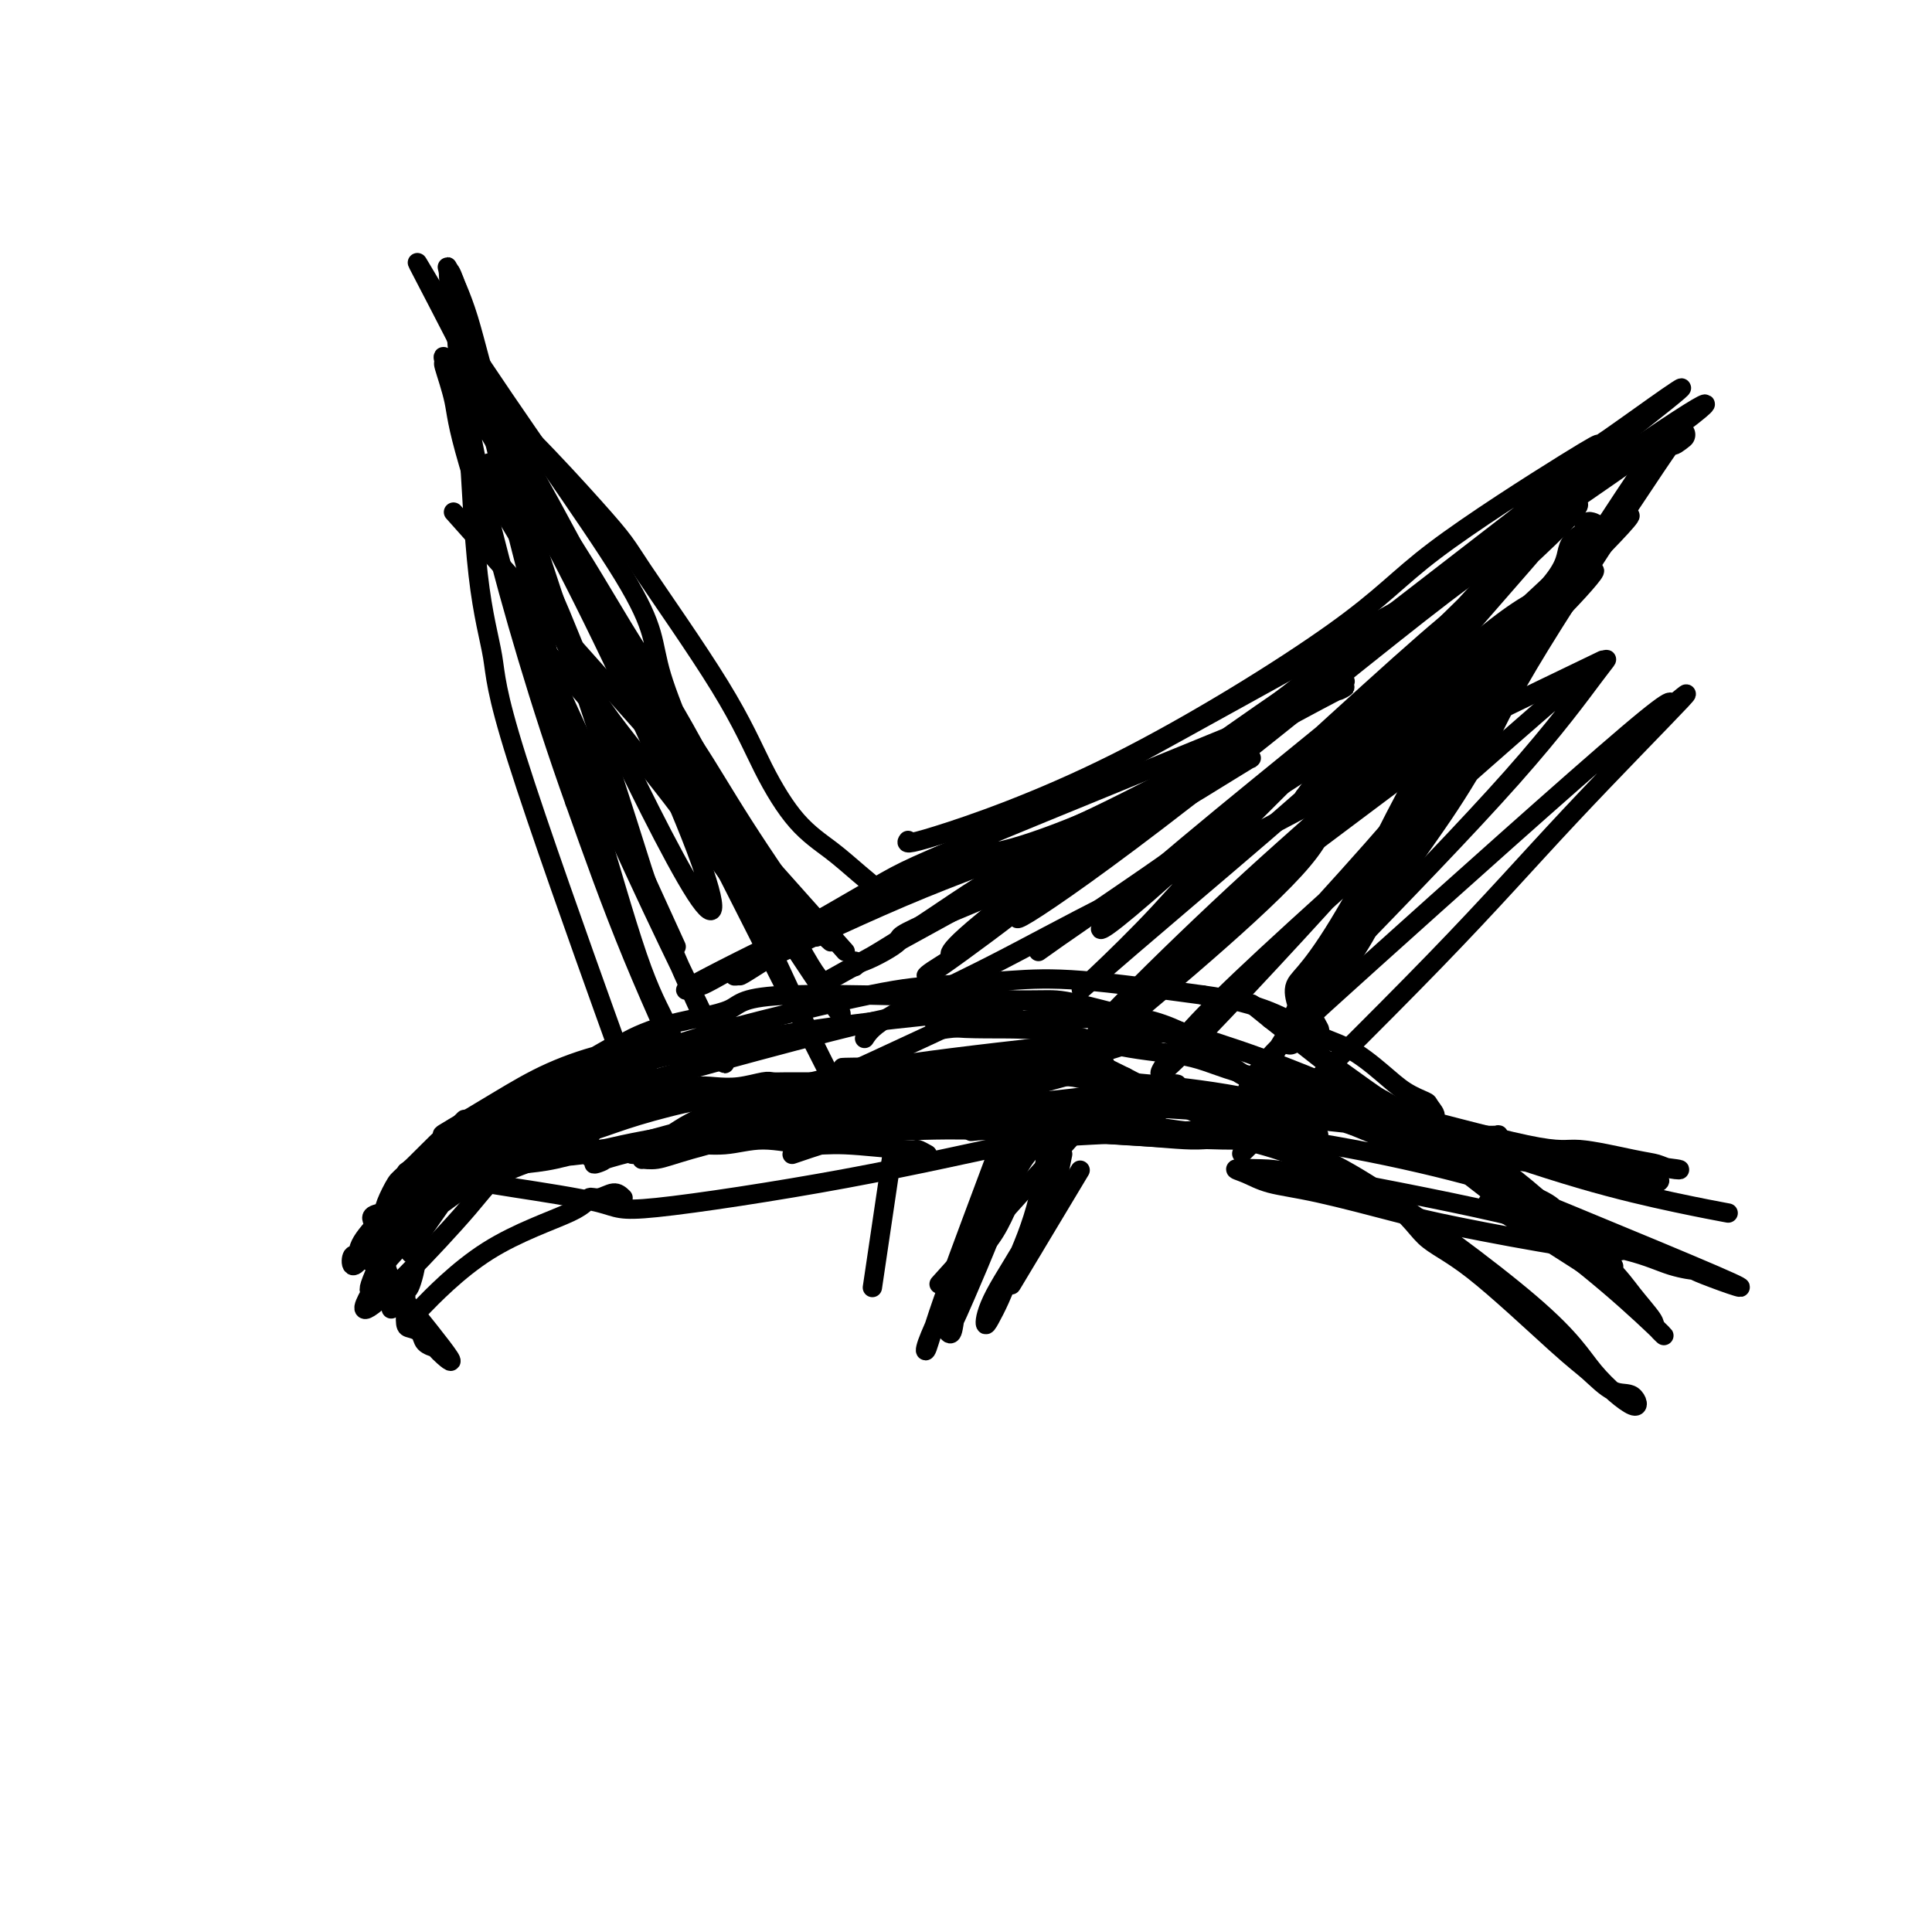 <svg viewBox='0 0 400 400' version='1.1' xmlns='http://www.w3.org/2000/svg' xmlns:xlink='http://www.w3.org/1999/xlink'><g fill='none' stroke='#000000' stroke-width='4' stroke-linecap='round' stroke-linejoin='round'><path d='M188,174c-0.405,0.558 -0.810,1.116 6,-1c6.810,-2.116 20.834,-6.908 37,-15c16.166,-8.092 34.473,-19.486 45,-27c10.527,-7.514 13.274,-11.148 21,-17c7.726,-5.852 20.431,-13.921 27,-18c6.569,-4.079 7.002,-4.166 7,-4c-0.002,0.166 -0.440,0.585 6,-4c6.440,-4.585 19.756,-14.175 3,-1c-16.756,13.175 -63.584,49.116 -89,69c-25.416,19.884 -29.419,23.710 -36,29c-6.581,5.290 -15.738,12.045 -20,15c-4.262,2.955 -3.627,2.112 -2,1c1.627,-1.112 4.246,-2.492 4,-3c-0.246,-0.508 -3.356,-0.145 19,-17c22.356,-16.855 70.178,-50.927 118,-85'/><path d='M334,96c23.813,-16.539 24.347,-15.385 7,-3c-17.347,12.385 -52.573,36.001 -73,50c-20.427,13.999 -26.054,18.380 -31,23c-4.946,4.620 -9.210,9.477 -13,13c-3.790,3.523 -7.106,5.710 -10,8c-2.894,2.290 -5.367,4.683 -1,2c4.367,-2.683 15.572,-10.443 33,-24c17.428,-13.557 41.078,-32.910 53,-42c11.922,-9.090 12.116,-7.917 14,-9c1.884,-1.083 5.458,-4.422 9,-7c3.542,-2.578 7.051,-4.396 3,0c-4.051,4.396 -15.661,15.006 -26,24c-10.339,8.994 -19.406,16.373 -30,25c-10.594,8.627 -22.716,18.502 -29,24c-6.284,5.498 -6.731,6.620 -8,8c-1.269,1.380 -3.360,3.017 -4,4c-0.640,0.983 0.171,1.313 14,-11c13.829,-12.313 40.676,-37.270 53,-48c12.324,-10.730 10.126,-7.235 15,-12c4.874,-4.765 16.821,-17.790 12,-12c-4.821,5.790 -26.411,30.395 -48,55'/><path d='M274,164c1.614,0.154 29.648,-26.963 47,-43c17.352,-16.037 24.022,-20.996 5,-2c-19.022,18.996 -63.737,61.946 -84,81c-20.263,19.054 -16.075,14.213 -9,7c7.075,-7.213 17.038,-16.799 26,-25c8.962,-8.201 16.924,-15.016 29,-26c12.076,-10.984 28.265,-26.136 36,-33c7.735,-6.864 7.016,-5.441 4,-2c-3.016,3.441 -8.328,8.901 -18,18c-9.672,9.099 -23.702,21.836 -39,36c-15.298,14.164 -31.863,29.755 -42,39c-10.137,9.245 -13.844,12.143 -4,4c9.844,-8.143 33.241,-27.327 43,-38c9.759,-10.673 5.879,-12.837 2,-15'/><path d='M270,165c8.727,-12.405 29.546,-35.918 44,-51c14.454,-15.082 22.545,-21.735 11,-10c-11.545,11.735 -42.726,41.856 -60,59c-17.274,17.144 -20.642,21.310 -25,26c-4.358,4.690 -9.707,9.904 -13,13c-3.293,3.096 -4.530,4.073 -1,1c3.530,-3.073 11.829,-10.196 21,-18c9.171,-7.804 19.215,-16.289 30,-26c10.785,-9.711 22.311,-20.647 30,-27c7.689,-6.353 11.541,-8.124 14,-9c2.459,-0.876 3.524,-0.857 5,-2c1.476,-1.143 3.361,-3.449 1,0c-2.361,3.449 -8.969,12.652 -16,22c-7.031,9.348 -14.485,18.840 -27,33c-12.515,14.160 -30.090,32.989 -38,41c-7.910,8.011 -6.154,5.204 -4,2c2.154,-3.204 4.705,-6.804 20,-21c15.295,-14.196 43.334,-38.987 56,-50c12.666,-11.013 9.960,-8.246 10,-8c0.040,0.246 2.825,-2.027 4,-3c1.175,-0.973 0.739,-0.647 -2,3c-2.739,3.647 -7.783,10.613 -17,21c-9.217,10.387 -22.609,24.193 -36,38'/><path d='M277,199c-9.224,10.078 -4.785,4.273 -6,7c-1.215,2.727 -8.085,13.985 -11,18c-2.915,4.015 -1.876,0.787 1,-3c2.876,-3.787 7.588,-8.132 23,-22c15.412,-13.868 41.522,-37.259 53,-47c11.478,-9.741 8.323,-5.834 9,-6c0.677,-0.166 5.184,-4.406 2,-1c-3.184,3.406 -14.060,14.459 -23,24c-8.940,9.541 -15.945,17.569 -28,30c-12.055,12.431 -29.158,29.266 -36,36c-6.842,6.734 -3.421,3.367 0,0'/></g>
<g fill='none' stroke='#000000' stroke-width='6' stroke-linecap='round' stroke-linejoin='round'><path d='M348,90c-1.045,0.841 -2.090,1.683 -2,1c0.090,-0.683 1.316,-2.890 -4,5c-5.316,7.890 -17.175,25.878 -24,37c-6.825,11.122 -8.618,15.379 -11,20c-2.382,4.621 -5.353,9.605 -9,15c-3.647,5.395 -7.971,11.202 -11,16c-3.029,4.798 -4.764,8.586 -7,12c-2.236,3.414 -4.971,6.452 -7,9c-2.029,2.548 -3.350,4.606 -4,6c-0.650,1.394 -0.629,2.126 -1,3c-0.371,0.874 -1.133,1.891 -1,1c0.133,-0.891 1.161,-3.689 4,-9c2.839,-5.311 7.488,-13.134 10,-18c2.512,-4.866 2.886,-6.774 7,-15c4.114,-8.226 11.969,-22.769 19,-33c7.031,-10.231 13.238,-16.150 16,-20c2.762,-3.850 2.080,-5.631 3,-7c0.920,-1.369 3.442,-2.326 4,-3c0.558,-0.674 -0.850,-1.066 -1,-1c-0.150,0.066 0.957,0.590 -1,4c-1.957,3.410 -6.979,9.705 -12,16'/><path d='M316,129c-6.632,10.722 -16.212,28.026 -21,36c-4.788,7.974 -4.784,6.617 -7,10c-2.216,3.383 -6.653,11.506 -10,17c-3.347,5.494 -5.604,8.359 -7,10c-1.396,1.641 -1.931,2.058 -2,3c-0.069,0.942 0.328,2.407 1,4c0.672,1.593 1.621,3.312 2,4c0.379,0.688 0.190,0.344 0,0'/></g>
<g fill='none' stroke='#000000' stroke-width='4' stroke-linecap='round' stroke-linejoin='round'><path d='M270,233c1.545,0.648 3.090,1.296 -1,-2c-4.090,-3.296 -13.814,-10.536 -20,-14c-6.186,-3.464 -8.832,-3.154 -13,-4c-4.168,-0.846 -9.857,-2.849 -13,-4c-3.143,-1.151 -3.740,-1.449 -15,-2c-11.260,-0.551 -33.183,-1.354 -44,-1c-10.817,0.354 -10.527,1.867 -13,3c-2.473,1.133 -7.710,1.887 -12,3c-4.290,1.113 -7.634,2.584 -10,4c-2.366,1.416 -3.753,2.777 -6,4c-2.247,1.223 -5.353,2.307 -5,2c0.353,-0.307 4.166,-2.004 8,-3c3.834,-0.996 7.690,-1.289 11,-2c3.310,-0.711 6.076,-1.839 14,-4c7.924,-2.161 21.007,-5.355 29,-7c7.993,-1.645 10.895,-1.740 15,-2c4.105,-0.260 9.413,-0.685 14,-1c4.587,-0.315 8.453,-0.518 15,0c6.547,0.518 15.773,1.759 25,3'/><path d='M249,206c12.661,1.718 17.312,5.014 21,7c3.688,1.986 6.412,2.663 9,4c2.588,1.337 5.040,3.334 7,5c1.960,1.666 3.427,3.002 5,4c1.573,0.998 3.250,1.657 4,2c0.750,0.343 0.571,0.371 1,1c0.429,0.629 1.465,1.860 1,2c-0.465,0.140 -2.432,-0.810 -4,-1c-1.568,-0.190 -2.737,0.379 -4,0c-1.263,-0.379 -2.620,-1.705 -8,-3c-5.380,-1.295 -14.781,-2.557 -21,-4c-6.219,-1.443 -9.254,-3.065 -13,-4c-3.746,-0.935 -8.201,-1.181 -13,-2c-4.799,-0.819 -9.941,-2.211 -14,-3c-4.059,-0.789 -7.037,-0.974 -12,-1c-4.963,-0.026 -11.913,0.108 -14,-1c-2.087,-1.108 0.689,-3.460 -11,-1c-11.689,2.460 -37.845,9.730 -64,17'/><path d='M119,228c-10.524,2.738 -4.833,1.083 -3,1c1.833,-0.083 -0.190,1.405 -1,2c-0.810,0.595 -0.405,0.298 0,0'/><path d='M128,216c-4.037,2.257 -8.074,4.514 -13,8c-4.926,3.486 -10.741,8.200 -14,11c-3.259,2.800 -3.962,3.687 -5,5c-1.038,1.313 -2.410,3.052 -3,4c-0.590,0.948 -0.397,1.105 0,1c0.397,-0.105 0.998,-0.473 3,-1c2.002,-0.527 5.406,-1.214 9,-3c3.594,-1.786 7.378,-4.671 11,-7c3.622,-2.329 7.084,-4.101 10,-6c2.916,-1.899 5.288,-3.924 7,-6c1.712,-2.076 2.764,-4.204 3,-5c0.236,-0.796 -0.344,-0.262 -2,0c-1.656,0.262 -4.389,0.251 -8,1c-3.611,0.749 -8.101,2.256 -12,4c-3.899,1.744 -7.207,3.724 -11,6c-3.793,2.276 -8.072,4.847 -10,6c-1.928,1.153 -1.507,0.886 -1,1c0.507,0.114 1.098,0.608 4,0c2.902,-0.608 8.115,-2.316 12,-4c3.885,-1.684 6.443,-3.342 9,-5'/><path d='M117,226c5.528,-2.629 7.347,-5.202 9,-7c1.653,-1.798 3.140,-2.823 -1,-1c-4.140,1.823 -13.906,6.493 -19,9c-5.094,2.507 -5.517,2.851 -7,4c-1.483,1.149 -4.026,3.102 -5,4c-0.974,0.898 -0.378,0.742 -2,2c-1.622,1.258 -5.464,3.931 -7,5c-1.536,1.069 -0.768,0.535 0,0'/><path d='M254,220c1.090,1.201 2.180,2.402 6,4c3.820,1.598 10.371,3.594 15,5c4.629,1.406 7.338,2.222 11,3c3.662,0.778 8.277,1.517 12,2c3.723,0.483 6.553,0.708 12,2c5.447,1.292 13.510,3.650 18,5c4.490,1.350 5.408,1.691 7,2c1.592,0.309 3.860,0.585 5,1c1.140,0.415 1.153,0.970 2,1c0.847,0.030 2.526,-0.465 1,-1c-1.526,-0.535 -6.259,-1.110 -10,-2c-3.741,-0.890 -6.489,-2.095 -10,-3c-3.511,-0.905 -7.785,-1.510 -11,-2c-3.215,-0.490 -5.370,-0.863 -10,-2c-4.630,-1.137 -11.736,-3.037 -15,-4c-3.264,-0.963 -2.686,-0.990 -3,-1c-0.314,-0.010 -1.518,-0.003 -1,0c0.518,0.003 2.759,0.001 5,0'/><path d='M288,230c6.453,1.554 20.585,5.439 28,7c7.415,1.561 8.114,0.797 11,1c2.886,0.203 7.957,1.371 11,2c3.043,0.629 4.056,0.718 5,1c0.944,0.282 1.820,0.756 3,1c1.180,0.244 2.665,0.258 1,0c-1.665,-0.258 -6.479,-0.787 -10,-1c-3.521,-0.213 -5.748,-0.109 -8,0c-2.252,0.109 -4.529,0.222 -8,0c-3.471,-0.222 -8.134,-0.778 -10,-1c-1.866,-0.222 -0.933,-0.111 0,0'/><path d='M290,126c-32.401,17.950 -64.801,35.899 -80,44c-15.199,8.101 -13.195,6.352 -15,7c-1.805,0.648 -7.417,3.691 -13,7c-5.583,3.309 -11.137,6.883 -16,10c-4.863,3.117 -9.036,5.776 -11,7c-1.964,1.224 -1.720,1.014 -2,1c-0.280,-0.014 -1.083,0.167 -1,0c0.083,-0.167 1.053,-0.681 8,-4c6.947,-3.319 19.869,-9.442 31,-14c11.131,-4.558 20.469,-7.550 36,-15c15.531,-7.450 37.256,-19.358 46,-24c8.744,-4.642 4.508,-2.019 4,-2c-0.508,0.019 2.712,-2.566 1,-2c-1.712,0.566 -8.356,4.283 -15,8'/><path d='M263,149c-15.020,6.172 -45.568,18.601 -61,25c-15.432,6.399 -15.746,6.767 -23,11c-7.254,4.233 -21.447,12.332 -28,16c-6.553,3.668 -5.467,2.907 -6,3c-0.533,0.093 -2.687,1.041 -3,1c-0.313,-0.041 1.215,-1.073 11,-6c9.785,-4.927 27.827,-13.751 38,-18c10.173,-4.249 12.476,-3.922 17,-5c4.524,-1.078 11.268,-3.559 17,-6c5.732,-2.441 10.452,-4.841 16,-7c5.548,-2.159 11.925,-4.077 15,-5c3.075,-0.923 2.849,-0.851 3,-1c0.151,-0.149 0.681,-0.520 -5,3c-5.681,3.520 -17.571,10.930 -25,14c-7.429,3.070 -10.397,1.801 -16,4c-5.603,2.199 -13.842,7.868 -20,12c-6.158,4.132 -10.235,6.728 -16,10c-5.765,3.272 -13.219,7.221 -2,1c11.219,-6.221 41.109,-22.610 71,-39'/><path d='M246,162c9.862,-4.432 0.015,3.487 -14,11c-14.015,7.513 -32.200,14.619 -40,18c-7.800,3.381 -5.214,3.036 -6,4c-0.786,0.964 -4.943,3.238 -7,4c-2.057,0.762 -2.015,0.013 -2,0c0.015,-0.013 0.004,0.711 0,1c-0.004,0.289 -0.002,0.145 0,0'/><path d='M101,245c0.726,0.148 1.452,0.295 6,1c4.548,0.705 12.918,1.966 17,3c4.082,1.034 3.875,1.841 12,1c8.125,-0.841 24.583,-3.332 39,-6c14.417,-2.668 26.794,-5.515 34,-7c7.206,-1.485 9.242,-1.607 17,-2c7.758,-0.393 21.237,-1.055 28,-1c6.763,0.055 6.809,0.828 10,1c3.191,0.172 9.525,-0.256 9,0c-0.525,0.256 -7.910,1.195 -20,1c-12.090,-0.195 -28.885,-1.526 -37,-2c-8.115,-0.474 -7.550,-0.092 -8,0c-0.450,0.092 -1.913,-0.105 -4,0c-2.087,0.105 -4.796,0.513 -1,0c3.796,-0.513 14.099,-1.946 22,-2c7.901,-0.054 13.400,1.270 19,2c5.600,0.730 11.300,0.865 17,1'/><path d='M261,235c20.083,2.319 41.790,7.616 52,11c10.210,3.384 8.924,4.854 10,6c1.076,1.146 4.513,1.968 7,3c2.487,1.032 4.023,2.272 5,3c0.977,0.728 1.395,0.942 0,1c-1.395,0.058 -4.602,-0.039 -11,-1c-6.398,-0.961 -15.985,-2.786 -22,-4c-6.015,-1.214 -8.457,-1.818 -13,-3c-4.543,-1.182 -11.189,-2.944 -16,-4c-4.811,-1.056 -7.789,-1.407 -10,-2c-2.211,-0.593 -3.655,-1.428 -5,-2c-1.345,-0.572 -2.592,-0.880 -2,-1c0.592,-0.120 3.023,-0.052 5,0c1.977,0.052 3.499,0.087 14,2c10.501,1.913 29.980,5.704 39,8c9.020,2.296 7.581,3.096 10,4c2.419,0.904 8.697,1.911 13,3c4.303,1.089 6.631,2.259 9,3c2.369,0.741 4.779,1.054 5,1c0.221,-0.054 -1.748,-0.476 2,1c3.748,1.476 13.214,4.850 2,0c-11.214,-4.850 -43.107,-17.925 -75,-31'/><path d='M280,233c-20.336,-6.652 -33.676,-7.782 -47,-9c-13.324,-1.218 -26.630,-2.522 -34,-3c-7.370,-0.478 -8.803,-0.129 -11,0c-2.197,0.129 -5.159,0.037 -7,0c-1.841,-0.037 -2.562,-0.018 -4,0c-1.438,0.018 -3.593,0.036 -2,0c1.593,-0.036 6.933,-0.127 15,0c8.067,0.127 18.862,0.473 25,1c6.138,0.527 7.619,1.236 18,3c10.381,1.764 29.660,4.583 40,6c10.340,1.417 11.740,1.433 15,2c3.260,0.567 8.381,1.684 12,2c3.619,0.316 5.738,-0.170 7,0c1.262,0.170 1.667,0.996 2,1c0.333,0.004 0.594,-0.814 1,-1c0.406,-0.186 0.958,0.259 -4,0c-4.958,-0.259 -15.425,-1.223 -23,-2c-7.575,-0.777 -12.259,-1.367 -20,-2c-7.741,-0.633 -18.538,-1.311 -30,-2c-11.462,-0.689 -23.588,-1.391 -33,-1c-9.412,0.391 -16.111,1.874 -23,3c-6.889,1.126 -13.968,1.893 -15,2c-1.032,0.107 3.984,-0.447 9,-1'/><path d='M171,232c6.331,-0.381 17.659,-0.834 25,-1c7.341,-0.166 10.695,-0.044 15,0c4.305,0.044 9.560,0.009 14,0c4.440,-0.009 8.064,0.008 10,0c1.936,-0.008 2.182,-0.039 3,0c0.818,0.039 2.206,0.150 1,0c-1.206,-0.150 -5.006,-0.560 -12,-1c-6.994,-0.440 -17.182,-0.910 -26,-1c-8.818,-0.090 -16.266,0.200 -24,1c-7.734,0.800 -15.755,2.109 -22,3c-6.245,0.891 -10.712,1.364 -15,2c-4.288,0.636 -8.395,1.434 -11,2c-2.605,0.566 -3.708,0.898 -5,1c-1.292,0.102 -2.773,-0.026 -3,0c-0.227,0.026 0.798,0.208 4,0c3.202,-0.208 8.579,-0.804 17,-2c8.421,-1.196 19.886,-2.992 28,-4c8.114,-1.008 12.879,-1.229 23,-2c10.121,-0.771 25.600,-2.093 32,-3c6.400,-0.907 3.723,-1.398 9,-2c5.277,-0.602 18.508,-1.315 1,1c-17.508,2.315 -65.754,7.657 -114,13'/><path d='M121,239c-11.571,1.387 16.002,-2.147 30,-4c13.998,-1.853 14.421,-2.026 21,-3c6.579,-0.974 19.313,-2.749 27,-4c7.687,-1.251 10.328,-1.977 14,-3c3.672,-1.023 8.375,-2.344 11,-3c2.625,-0.656 3.173,-0.647 4,-1c0.827,-0.353 1.934,-1.067 -2,-1c-3.934,0.067 -12.910,0.917 -23,2c-10.090,1.083 -21.296,2.401 -30,4c-8.704,1.599 -14.907,3.481 -24,6c-9.093,2.519 -21.076,5.677 -25,7c-3.924,1.323 0.212,0.813 1,1c0.788,0.187 -1.773,1.071 -2,1c-0.227,-0.071 1.880,-1.097 10,-3c8.120,-1.903 22.254,-4.684 34,-7c11.746,-2.316 21.103,-4.165 30,-6c8.897,-1.835 17.335,-3.654 23,-5c5.665,-1.346 8.556,-2.220 11,-3c2.444,-0.780 4.442,-1.468 6,-2c1.558,-0.532 2.675,-0.909 3,-1c0.325,-0.091 -0.143,0.102 -8,1c-7.857,0.898 -23.103,2.499 -35,4c-11.897,1.501 -20.445,2.902 -29,5c-8.555,2.098 -17.118,4.892 -22,7c-4.882,2.108 -6.084,3.529 -9,5c-2.916,1.471 -7.548,2.992 -6,3c1.548,0.008 9.274,-1.496 17,-3'/><path d='M148,236c12.567,-2.180 35.486,-6.130 48,-8c12.514,-1.870 14.623,-1.660 9,-1c-5.623,0.660 -18.978,1.770 -28,3c-9.022,1.230 -13.709,2.580 -19,4c-5.291,1.420 -11.185,2.910 -15,4c-3.815,1.090 -5.551,1.781 -7,2c-1.449,0.219 -2.609,-0.033 -3,0c-0.391,0.033 -0.012,0.352 6,-2c6.012,-2.352 17.656,-7.375 28,-12c10.344,-4.625 19.389,-8.854 24,-11c4.611,-2.146 4.787,-2.210 6,-3c1.213,-0.790 3.461,-2.304 6,-3c2.539,-0.696 5.369,-0.572 1,0c-4.369,0.572 -15.936,1.593 -27,3c-11.064,1.407 -21.625,3.202 -31,5c-9.375,1.798 -17.562,3.599 -29,9c-11.438,5.401 -26.125,14.400 -32,18c-5.875,3.600 -2.937,1.800 0,0'/><path d='M133,226c-1.213,-1.648 -2.425,-3.295 -3,-4c-0.575,-0.705 -0.511,-0.467 -5,-13c-4.489,-12.533 -13.531,-37.837 -18,-52c-4.469,-14.163 -4.363,-17.186 -5,-21c-0.637,-3.814 -2.015,-8.420 -3,-17c-0.985,-8.580 -1.577,-21.136 -2,-28c-0.423,-6.864 -0.676,-8.036 -1,-10c-0.324,-1.964 -0.720,-4.719 -1,-7c-0.280,-2.281 -0.446,-4.089 -1,-8c-0.554,-3.911 -1.496,-9.925 -1,-10c0.496,-0.075 2.431,5.789 4,12c1.569,6.211 2.772,12.769 7,30c4.228,17.231 11.480,45.136 15,58c3.520,12.864 3.306,10.686 5,16c1.694,5.314 5.294,18.118 8,26c2.706,7.882 4.518,10.841 6,14c1.482,3.159 2.634,6.517 4,10c1.366,3.483 2.945,7.092 1,3c-1.945,-4.092 -7.413,-15.883 -12,-27c-4.587,-11.117 -8.294,-21.558 -12,-32'/><path d='M119,166c-7.212,-20.134 -13.242,-40.970 -17,-56c-3.758,-15.030 -5.245,-24.254 -6,-29c-0.755,-4.746 -0.779,-5.014 -1,-7c-0.221,-1.986 -0.638,-5.691 -1,-9c-0.362,-3.309 -0.668,-6.222 -1,-8c-0.332,-1.778 -0.691,-2.421 0,-1c0.691,1.421 2.430,4.904 4,10c1.570,5.096 2.971,11.803 8,28c5.029,16.197 13.688,41.883 19,58c5.312,16.117 7.278,22.665 9,28c1.722,5.335 3.201,9.456 6,16c2.799,6.544 6.918,15.509 9,20c2.082,4.491 2.125,4.508 2,4c-0.125,-0.508 -0.419,-1.541 -3,-7c-2.581,-5.459 -7.450,-15.345 -12,-25c-4.550,-9.655 -8.782,-19.078 -13,-28c-4.218,-8.922 -8.422,-17.341 -13,-29c-4.578,-11.659 -9.531,-26.558 -12,-35c-2.469,-8.442 -2.456,-10.429 -3,-13c-0.544,-2.571 -1.646,-5.728 -2,-7c-0.354,-1.272 0.039,-0.661 0,-1c-0.039,-0.339 -0.511,-1.630 0,-1c0.511,0.630 2.003,3.180 6,10c3.997,6.820 10.498,17.910 17,29'/><path d='M115,113c9.560,18.053 21.960,44.687 28,60c6.040,15.313 5.722,19.306 1,12c-4.722,-7.306 -13.847,-25.909 -19,-37c-5.153,-11.091 -6.335,-14.668 -9,-21c-2.665,-6.332 -6.812,-15.418 -9,-21c-2.188,-5.582 -2.416,-7.660 -3,-10c-0.584,-2.340 -1.525,-4.943 -2,-6c-0.475,-1.057 -0.484,-0.569 -1,-3c-0.516,-2.431 -1.540,-7.780 6,5c7.540,12.780 23.644,43.690 30,56c6.356,12.310 2.963,6.019 7,15c4.037,8.981 15.505,33.232 20,43c4.495,9.768 2.018,5.053 6,13c3.982,7.947 14.423,28.556 3,6c-11.423,-22.556 -44.712,-88.278 -78,-154'/><path d='M95,71c-13.757,-26.791 -9.150,-16.767 1,-1c10.150,15.767 25.842,37.277 33,49c7.158,11.723 5.783,13.658 8,21c2.217,7.342 8.027,20.092 11,26c2.973,5.908 3.108,4.975 5,9c1.892,4.025 5.542,13.009 7,17c1.458,3.991 0.726,2.988 0,2c-0.726,-0.988 -1.445,-1.962 -5,-7c-3.555,-5.038 -9.948,-14.141 -16,-22c-6.052,-7.859 -11.765,-14.473 -16,-21c-4.235,-6.527 -6.993,-12.966 -9,-18c-2.007,-5.034 -3.263,-8.662 -5,-12c-1.737,-3.338 -3.954,-6.384 -5,-9c-1.046,-2.616 -0.921,-4.801 -1,-6c-0.079,-1.199 -0.364,-1.413 -1,-2c-0.636,-0.587 -1.624,-1.549 0,-1c1.624,0.549 5.860,2.608 11,9c5.140,6.392 11.185,17.118 16,25c4.815,7.882 8.401,12.922 15,25c6.599,12.078 16.212,31.196 21,40c4.788,8.804 4.751,7.293 6,9c1.249,1.707 3.786,6.630 3,6c-0.786,-0.630 -4.893,-6.815 -9,-13'/><path d='M165,197c-8.952,-14.948 -26.833,-45.818 -41,-70c-14.167,-24.182 -24.620,-41.677 -23,-43c1.620,-1.323 15.312,13.527 22,21c6.688,7.473 6.370,7.569 10,13c3.630,5.431 11.206,16.197 16,24c4.794,7.803 6.806,12.641 9,17c2.194,4.359 4.571,8.237 7,11c2.429,2.763 4.909,4.411 7,6c2.091,1.589 3.794,3.120 6,5c2.206,1.880 4.916,4.109 6,5c1.084,0.891 0.542,0.446 0,0'/><path d='M126,218c-0.542,0.364 -1.084,0.728 -2,1c-0.916,0.272 -2.207,0.451 -3,1c-0.793,0.549 -1.087,1.469 -2,2c-0.913,0.531 -2.446,0.672 -5,2c-2.554,1.328 -6.131,3.844 -8,5c-1.869,1.156 -2.032,0.952 -5,3c-2.968,2.048 -8.742,6.347 -12,9c-3.258,2.653 -4.001,3.661 -5,5c-0.999,1.339 -2.255,3.008 -4,5c-1.745,1.992 -3.978,4.306 -5,6c-1.022,1.694 -0.832,2.768 -1,3c-0.168,0.232 -0.695,-0.377 -1,0c-0.305,0.377 -0.388,1.739 0,2c0.388,0.261 1.246,-0.578 2,-2c0.754,-1.422 1.405,-3.426 3,-6c1.595,-2.574 4.135,-5.717 6,-8c1.865,-2.283 3.057,-3.705 5,-6c1.943,-2.295 4.639,-5.464 6,-7c1.361,-1.536 1.389,-1.439 1,-1c-0.389,0.439 -1.194,1.219 -2,2'/><path d='M94,234c1.494,-2.623 -4.771,3.821 -8,7c-3.229,3.179 -3.421,3.094 -4,4c-0.579,0.906 -1.543,2.802 -2,4c-0.457,1.198 -0.406,1.699 -1,2c-0.594,0.301 -1.833,0.402 -2,1c-0.167,0.598 0.739,1.694 1,2c0.261,0.306 -0.124,-0.179 0,1c0.124,1.179 0.755,4.021 1,6c0.245,1.979 0.104,3.094 0,4c-0.104,0.906 -0.172,1.602 0,2c0.172,0.398 0.582,0.498 1,1c0.418,0.502 0.843,1.404 1,2c0.157,0.596 0.045,0.884 0,1c-0.045,0.116 -0.022,0.058 0,0'/><path d='M114,237c-0.790,-0.246 -1.579,-0.492 -2,-1c-0.421,-0.508 -0.472,-1.280 -3,-1c-2.528,0.280 -7.531,1.610 -12,4c-4.469,2.390 -8.404,5.839 -12,11c-3.596,5.161 -6.854,12.034 -8,15c-1.146,2.966 -0.179,2.023 0,2c0.179,-0.023 -0.429,0.872 -1,2c-0.571,1.128 -1.104,2.490 0,2c1.104,-0.490 3.845,-2.831 8,-7c4.155,-4.169 9.723,-10.164 13,-14c3.277,-3.836 4.262,-5.511 7,-7c2.738,-1.489 7.229,-2.791 10,-4c2.771,-1.209 3.823,-2.326 5,-3c1.177,-0.674 2.479,-0.907 3,-1c0.521,-0.093 0.260,-0.047 0,0'/><path d='M164,239c4.642,-1.583 9.285,-3.165 14,-4c4.715,-0.835 9.504,-0.921 13,-1c3.496,-0.079 5.701,-0.149 13,0c7.299,0.149 19.692,0.518 28,1c8.308,0.482 12.532,1.076 16,1c3.468,-0.076 6.181,-0.824 13,1c6.819,1.824 17.743,6.219 24,10c6.257,3.781 7.846,6.947 10,9c2.154,2.053 4.874,2.992 10,7c5.126,4.008 12.659,11.087 17,15c4.341,3.913 5.492,4.662 7,6c1.508,1.338 3.374,3.265 5,4c1.626,0.735 3.014,0.279 4,1c0.986,0.721 1.571,2.620 0,2c-1.571,-0.620 -5.300,-3.757 -8,-7c-2.700,-3.243 -4.373,-6.590 -13,-14c-8.627,-7.410 -24.209,-18.883 -34,-25c-9.791,-6.117 -13.790,-6.878 -18,-8c-4.210,-1.122 -8.631,-2.606 -14,-5c-5.369,-2.394 -11.684,-5.697 -18,-9'/><path d='M233,223c-13.346,-6.454 -21.713,-11.588 -25,-14c-3.287,-2.412 -1.496,-2.101 1,-2c2.496,0.101 5.698,-0.009 8,0c2.302,0.009 3.705,0.138 11,2c7.295,1.862 20.482,5.456 33,10c12.518,4.544 24.367,10.037 31,13c6.633,2.963 8.051,3.396 11,5c2.949,1.604 7.428,4.378 13,9c5.572,4.622 12.236,11.092 16,15c3.764,3.908 4.627,5.255 6,7c1.373,1.745 3.255,3.887 4,5c0.745,1.113 0.351,1.197 1,2c0.649,0.803 2.340,2.326 1,1c-1.340,-1.326 -5.710,-5.500 -11,-10c-5.290,-4.500 -11.501,-9.327 -15,-12c-3.499,-2.673 -4.285,-3.192 -13,-10c-8.715,-6.808 -25.357,-19.904 -42,-33'/><path d='M263,211c-10.697,-8.625 3.060,2.312 15,11c11.940,8.688 22.064,15.129 28,19c5.936,3.871 7.685,5.174 10,7c2.315,1.826 5.195,4.174 8,6c2.805,1.826 5.535,3.129 7,4c1.465,0.871 1.664,1.312 2,2c0.336,0.688 0.810,1.625 1,2c0.190,0.375 0.095,0.187 0,0'/><path d='M211,230c-0.743,2.725 -1.486,5.450 -2,8c-0.514,2.550 -0.800,4.924 -2,8c-1.200,3.076 -3.314,6.854 -5,10c-1.686,3.146 -2.944,5.661 -4,8c-1.056,2.339 -1.912,4.504 -3,7c-1.088,2.496 -2.410,5.323 -3,7c-0.590,1.677 -0.448,2.203 0,1c0.448,-1.203 1.201,-4.136 4,-12c2.799,-7.864 7.644,-20.660 10,-27c2.356,-6.340 2.222,-6.224 3,-9c0.778,-2.776 2.468,-8.446 3,-11c0.532,-2.554 -0.095,-1.994 0,-1c0.095,0.994 0.910,2.421 1,4c0.090,1.579 -0.546,3.308 -1,6c-0.454,2.692 -0.727,6.346 -1,10'/><path d='M211,239c-2.484,9.152 -8.194,22.532 -11,29c-2.806,6.468 -2.707,6.024 -3,6c-0.293,-0.024 -0.978,0.371 -1,1c-0.022,0.629 0.620,1.493 1,1c0.380,-0.493 0.500,-2.344 1,-5c0.500,-2.656 1.382,-6.118 3,-10c1.618,-3.882 3.971,-8.183 6,-12c2.029,-3.817 3.732,-7.149 5,-9c1.268,-1.851 2.099,-2.222 3,-4c0.901,-1.778 1.871,-4.964 2,-3c0.129,1.964 -0.582,9.080 -2,15c-1.418,5.920 -3.542,10.646 -5,14c-1.458,3.354 -2.251,5.337 -3,7c-0.749,1.663 -1.453,3.006 -2,4c-0.547,0.994 -0.935,1.639 -1,1c-0.065,-0.639 0.194,-2.560 2,-6c1.806,-3.440 5.161,-8.397 7,-12c1.839,-3.603 2.163,-5.852 3,-8c0.837,-2.148 2.187,-4.194 3,-6c0.813,-1.806 1.089,-3.373 1,-3c-0.089,0.373 -0.545,2.687 -1,5'/><path d='M219,244c-0.752,2.841 -2.132,7.444 -3,10c-0.868,2.556 -1.222,3.067 -3,6c-1.778,2.933 -4.979,8.290 -3,5c1.979,-3.290 9.137,-15.226 12,-20c2.863,-4.774 1.432,-2.387 0,0'/><path d='M192,239c-0.821,-0.456 -1.641,-0.912 -2,-1c-0.359,-0.088 -0.256,0.191 -3,0c-2.744,-0.191 -8.336,-0.851 -12,-1c-3.664,-0.149 -5.399,0.213 -8,0c-2.601,-0.213 -6.067,-1.001 -9,-1c-2.933,0.001 -5.332,0.792 -8,1c-2.668,0.208 -5.605,-0.165 -9,0c-3.395,0.165 -7.250,0.870 -10,1c-2.750,0.130 -4.396,-0.313 -7,0c-2.604,0.313 -6.165,1.382 -9,2c-2.835,0.618 -4.943,0.786 -7,1c-2.057,0.214 -4.063,0.473 -6,1c-1.937,0.527 -3.803,1.320 -5,2c-1.197,0.680 -1.723,1.246 -3,2c-1.277,0.754 -3.303,1.695 -5,3c-1.697,1.305 -3.063,2.975 -4,4c-0.937,1.025 -1.444,1.404 -2,2c-0.556,0.596 -1.159,1.407 -2,2c-0.841,0.593 -1.919,0.967 -3,2c-1.081,1.033 -2.166,2.724 -1,2c1.166,-0.724 4.583,-3.862 8,-7'/><path d='M85,254c4.402,-3.227 11.907,-8.795 17,-12c5.093,-3.205 7.776,-4.046 11,-5c3.224,-0.954 6.991,-2.021 10,-3c3.009,-0.979 5.262,-1.870 9,-3c3.738,-1.130 8.961,-2.498 12,-3c3.039,-0.502 3.895,-0.137 5,0c1.105,0.137 2.460,0.047 5,0c2.540,-0.047 6.265,-0.051 8,0c1.735,0.051 1.480,0.157 2,0c0.520,-0.157 1.814,-0.576 2,-1c0.186,-0.424 -0.738,-0.854 -3,-1c-2.262,-0.146 -5.864,-0.008 -9,0c-3.136,0.008 -5.808,-0.115 -9,0c-3.192,0.115 -6.904,0.467 -10,1c-3.096,0.533 -5.577,1.246 -8,2c-2.423,0.754 -4.789,1.549 -7,2c-2.211,0.451 -4.266,0.557 -6,1c-1.734,0.443 -3.145,1.222 -5,2c-1.855,0.778 -4.153,1.556 -5,1c-0.847,-0.556 -0.242,-2.444 -3,1c-2.758,3.444 -8.879,12.222 -15,21'/><path d='M86,257c-2.276,3.578 -0.466,2.024 0,3c0.466,0.976 -0.411,4.483 -1,6c-0.589,1.517 -0.890,1.044 -1,1c-0.110,-0.044 -0.027,0.342 0,1c0.027,0.658 0.000,1.590 0,2c-0.000,0.410 0.026,0.298 0,1c-0.026,0.702 -0.104,2.216 0,3c0.104,0.784 0.392,0.837 1,1c0.608,0.163 1.538,0.436 2,1c0.462,0.564 0.458,1.419 1,2c0.542,0.581 1.630,0.888 2,1c0.370,0.112 0.023,0.030 1,1c0.977,0.970 3.279,2.991 2,1c-1.279,-1.991 -6.140,-7.996 -11,-14'/><path d='M82,267c-1.845,-2.470 -0.957,-1.644 -1,-2c-0.043,-0.356 -1.015,-1.893 -1,-3c0.015,-1.107 1.019,-1.785 2,-3c0.981,-1.215 1.941,-2.969 3,-5c1.059,-2.031 2.218,-4.340 4,-6c1.782,-1.660 4.187,-2.671 6,-4c1.813,-1.329 3.032,-2.977 7,-5c3.968,-2.023 10.683,-4.422 15,-6c4.317,-1.578 6.237,-2.336 8,-3c1.763,-0.664 3.370,-1.236 5,-2c1.630,-0.764 3.284,-1.720 5,-2c1.716,-0.280 3.492,0.117 5,0c1.508,-0.117 2.746,-0.749 4,-1c1.254,-0.251 2.524,-0.120 4,0c1.476,0.120 3.156,0.228 5,0c1.844,-0.228 3.850,-0.793 5,-1c1.150,-0.207 1.442,-0.055 2,0c0.558,0.055 1.381,0.015 3,0c1.619,-0.015 4.034,-0.004 5,0c0.966,0.004 0.483,0.002 0,0'/><path d='M193,214c0.367,-0.343 0.734,-0.685 3,-1c2.266,-0.315 6.430,-0.602 10,-1c3.570,-0.398 6.545,-0.908 9,-1c2.455,-0.092 4.390,0.233 8,0c3.610,-0.233 8.895,-1.024 14,0c5.105,1.024 10.030,3.864 12,5c1.970,1.136 0.985,0.568 0,0'/><path d='M179,215c0.844,-1.288 1.688,-2.576 6,-5c4.312,-2.424 12.091,-5.984 20,-10c7.909,-4.016 15.948,-8.488 25,-13c9.052,-4.512 19.117,-9.065 27,-13c7.883,-3.935 13.584,-7.252 27,-14c13.416,-6.748 34.547,-16.928 43,-21c8.453,-4.072 4.226,-2.036 0,0'/><path d='M215,197c2.580,-1.838 5.160,-3.676 10,-7c4.840,-3.324 11.941,-8.134 16,-11c4.059,-2.866 5.078,-3.789 13,-9c7.922,-5.211 22.748,-14.711 29,-19c6.252,-4.289 3.929,-3.368 3,-3c-0.929,0.368 -0.465,0.184 0,0'/><path d='M254,188c15.000,-11.250 30.000,-22.500 36,-27c6.000,-4.500 3.000,-2.250 0,0'/><path d='M175,197c-30.833,-34.583 -61.667,-69.167 -74,-83c-12.333,-13.833 -6.167,-6.917 0,0'/><path d='M169,194c-0.174,-0.512 -0.348,-1.024 -3,-5c-2.652,-3.976 -7.783,-11.417 -12,-18c-4.217,-6.583 -7.519,-12.308 -10,-16c-2.481,-3.692 -4.139,-5.350 -6,-8c-1.861,-2.650 -3.924,-6.290 -6,-10c-2.076,-3.710 -4.165,-7.488 -5,-9c-0.835,-1.512 -0.418,-0.756 0,0'/><path d='M172,195c-11.262,-10.048 -22.524,-20.095 -33,-31c-10.476,-10.905 -20.167,-22.667 -24,-27c-3.833,-4.333 -1.810,-1.238 -1,0c0.810,1.238 0.405,0.619 0,0'/><path d='M140,196c-10.833,-23.750 -21.667,-47.500 -26,-57c-4.333,-9.500 -2.167,-4.750 0,0'/><path d='M145,168c1.267,3.378 2.533,6.756 -2,-2c-4.533,-8.756 -14.867,-29.644 -19,-38c-4.133,-8.356 -2.067,-4.178 0,0'/><path d='M129,248c-0.563,-0.550 -1.126,-1.099 -2,-1c-0.874,0.099 -2.060,0.847 -3,1c-0.940,0.153 -1.635,-0.288 -2,0c-0.365,0.288 -0.399,1.307 -4,3c-3.601,1.693 -10.769,4.062 -17,8c-6.231,3.938 -11.524,9.445 -14,12c-2.476,2.555 -2.136,2.159 -2,2c0.136,-0.159 0.068,-0.079 0,0'/><path d='M282,226c0.652,0.066 1.303,0.132 3,1c1.697,0.868 4.438,2.538 7,4c2.562,1.462 4.943,2.718 11,5c6.057,2.282 15.788,5.591 24,8c8.212,2.409 14.903,3.918 20,5c5.097,1.082 8.599,1.738 10,2c1.401,0.262 0.700,0.131 0,0'/><path d='M308,249c10.417,6.667 20.833,13.333 25,16c4.167,2.667 2.083,1.333 0,0'/><path d='M224,233c-11.250,12.500 -22.500,25.000 -27,30c-4.500,5.000 -2.250,2.500 0,0'/><path d='M209,249c-0.933,2.089 -1.867,4.178 -3,6c-1.133,1.822 -2.467,3.378 -3,4c-0.533,0.622 -0.267,0.311 0,0'/><path d='M185,237c-1.667,11.250 -3.333,22.500 -4,27c-0.667,4.500 -0.333,2.250 0,0'/></g>
</svg>